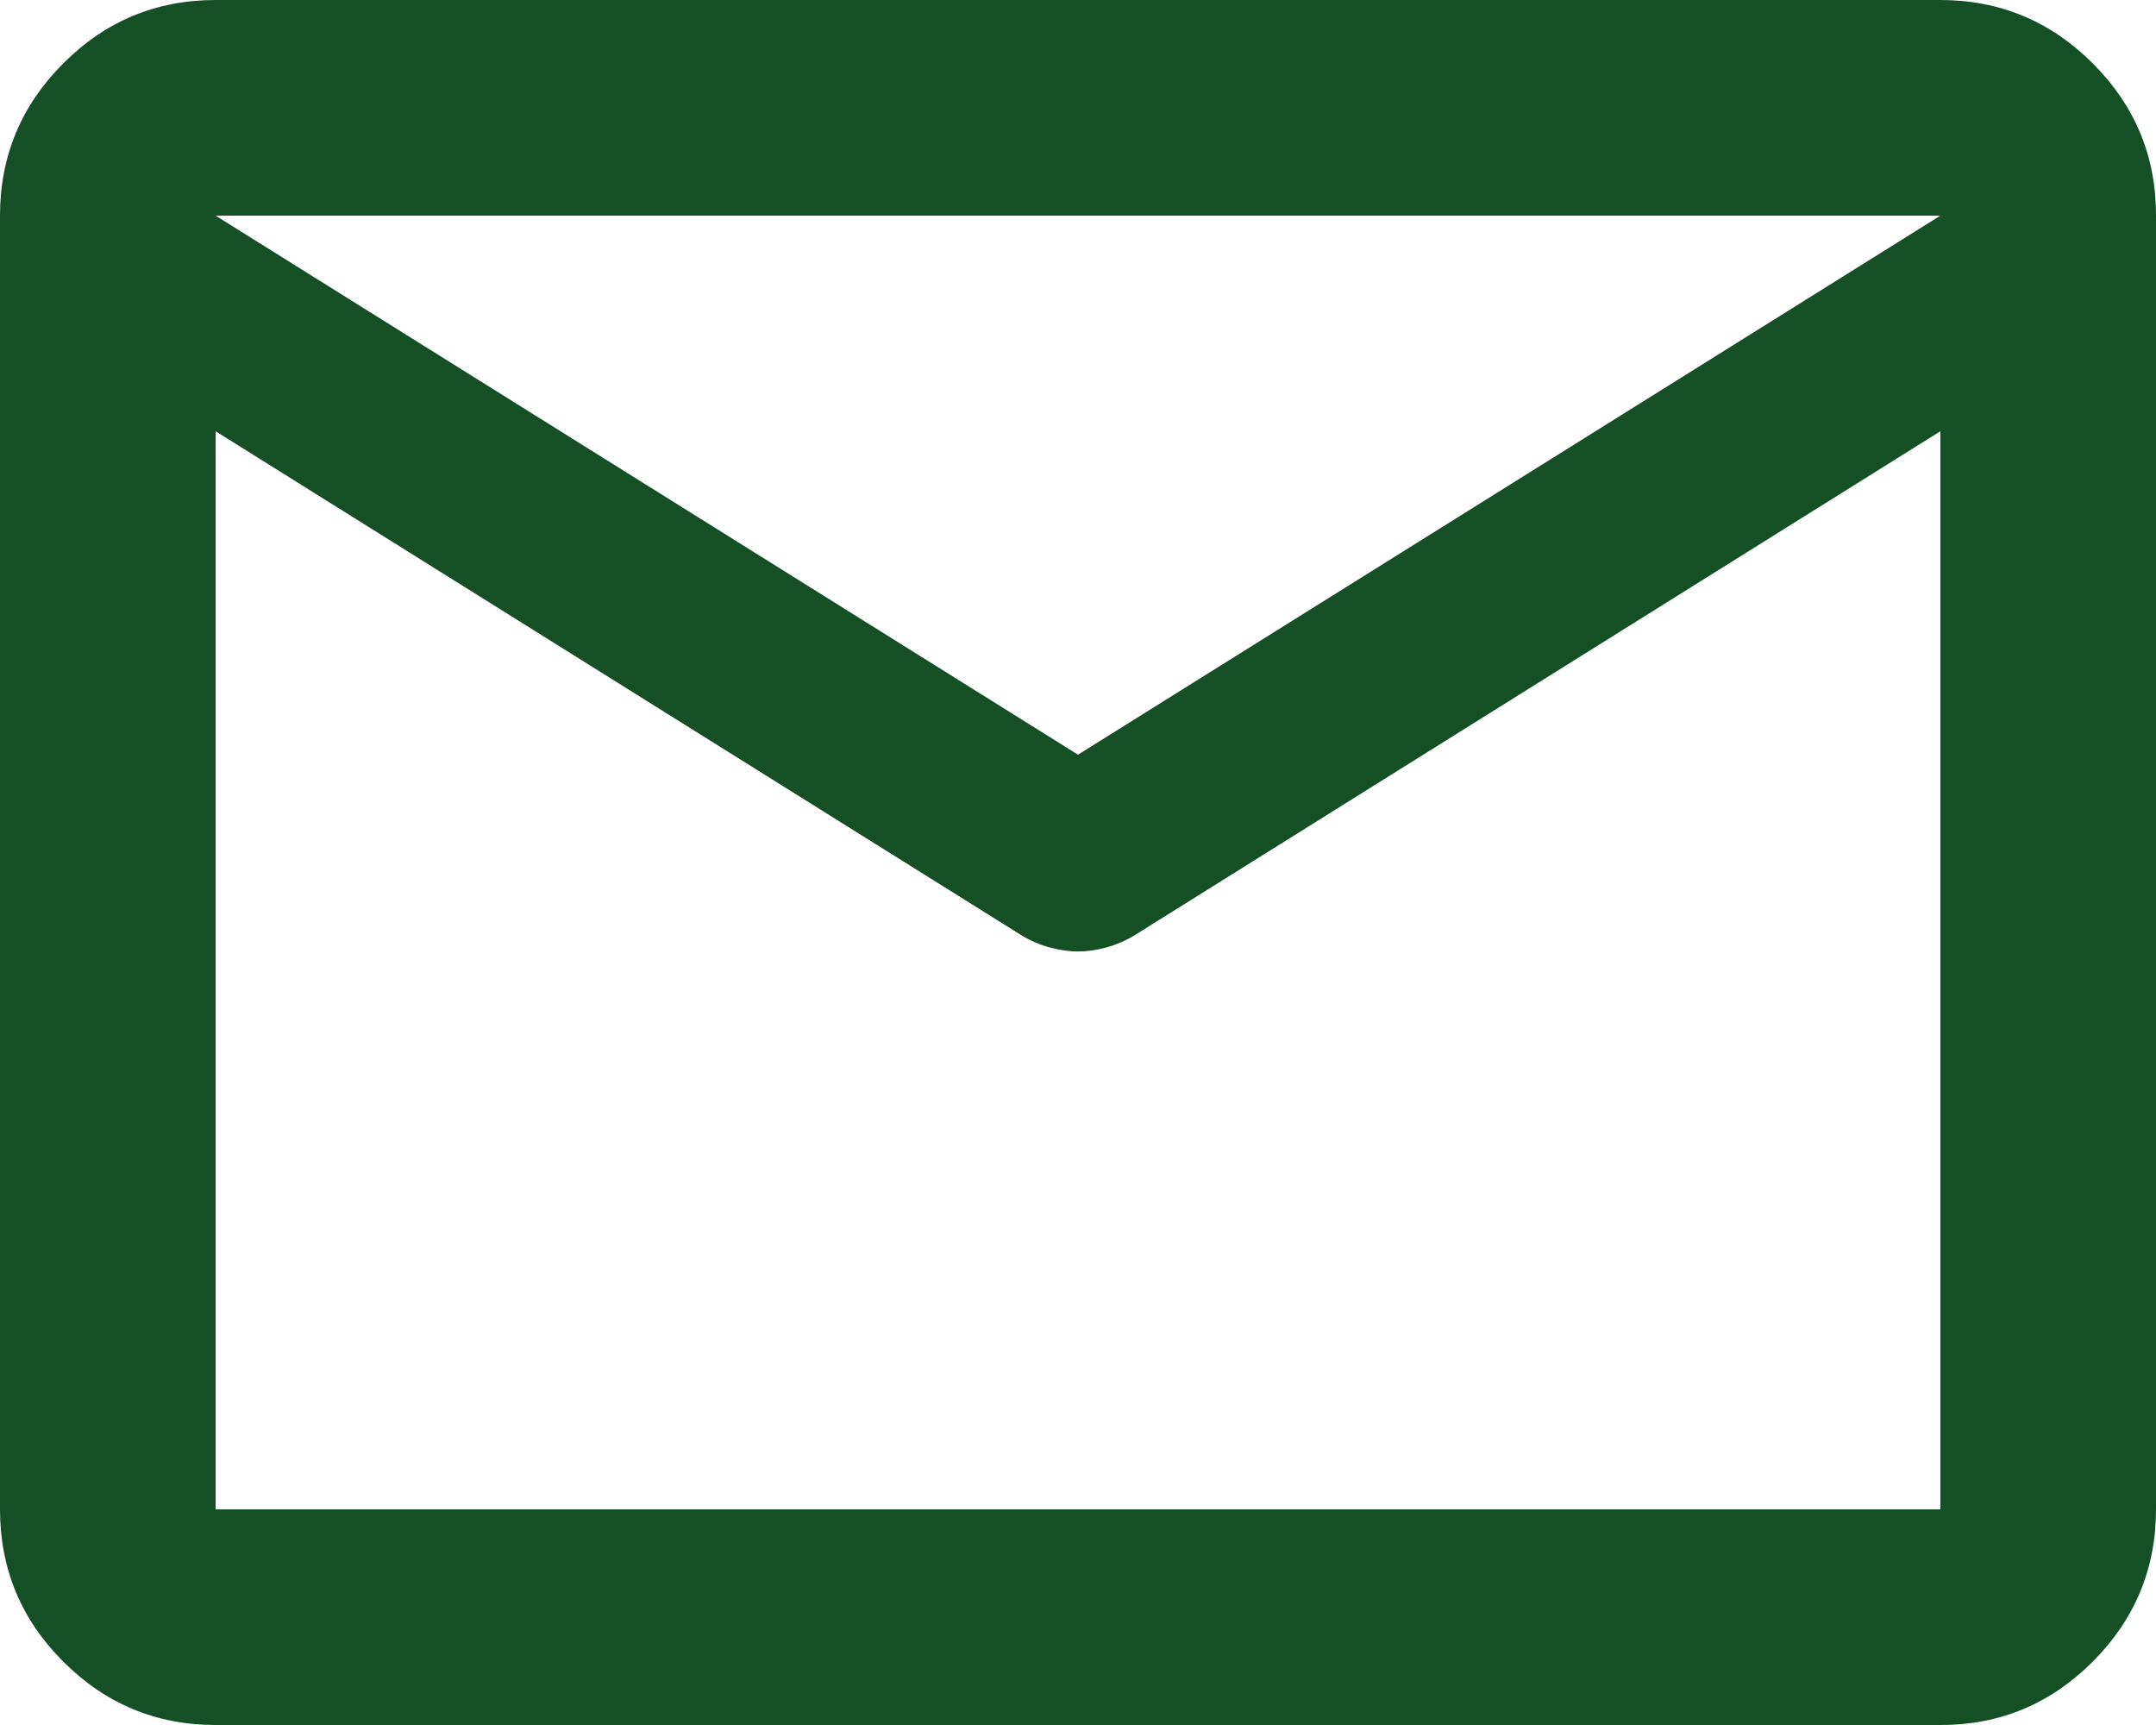 <svg width="15" height="12" viewBox="0 0 15 12" fill="none" xmlns="http://www.w3.org/2000/svg">
<path d="M1.5 12C1.087 12 0.734 11.853 0.44 11.559C0.146 11.265 -0 10.912 1.27335e-06 10.5V1.5C1.27335e-06 1.087 0.147 0.734 0.441 0.44C0.735 0.146 1.088 -0 1.5 1.27335e-06H13.5C13.912 1.27335e-06 14.266 0.147 14.56 0.441C14.854 0.735 15.001 1.088 15 1.5V10.5C15 10.912 14.853 11.266 14.559 11.56C14.265 11.854 13.912 12.001 13.5 12H1.5ZM13.5 3L7.894 6.506C7.831 6.544 7.766 6.572 7.697 6.591C7.628 6.61 7.562 6.619 7.5 6.619C7.438 6.619 7.372 6.609 7.303 6.591C7.234 6.572 7.168 6.544 7.106 6.506L1.5 3V10.5H13.5V3ZM7.5 5.25L13.5 1.5H1.5L7.5 5.25ZM1.5 3.188V2.081V2.1V2.091V3.188Z" fill="#144f26"/>
</svg>
